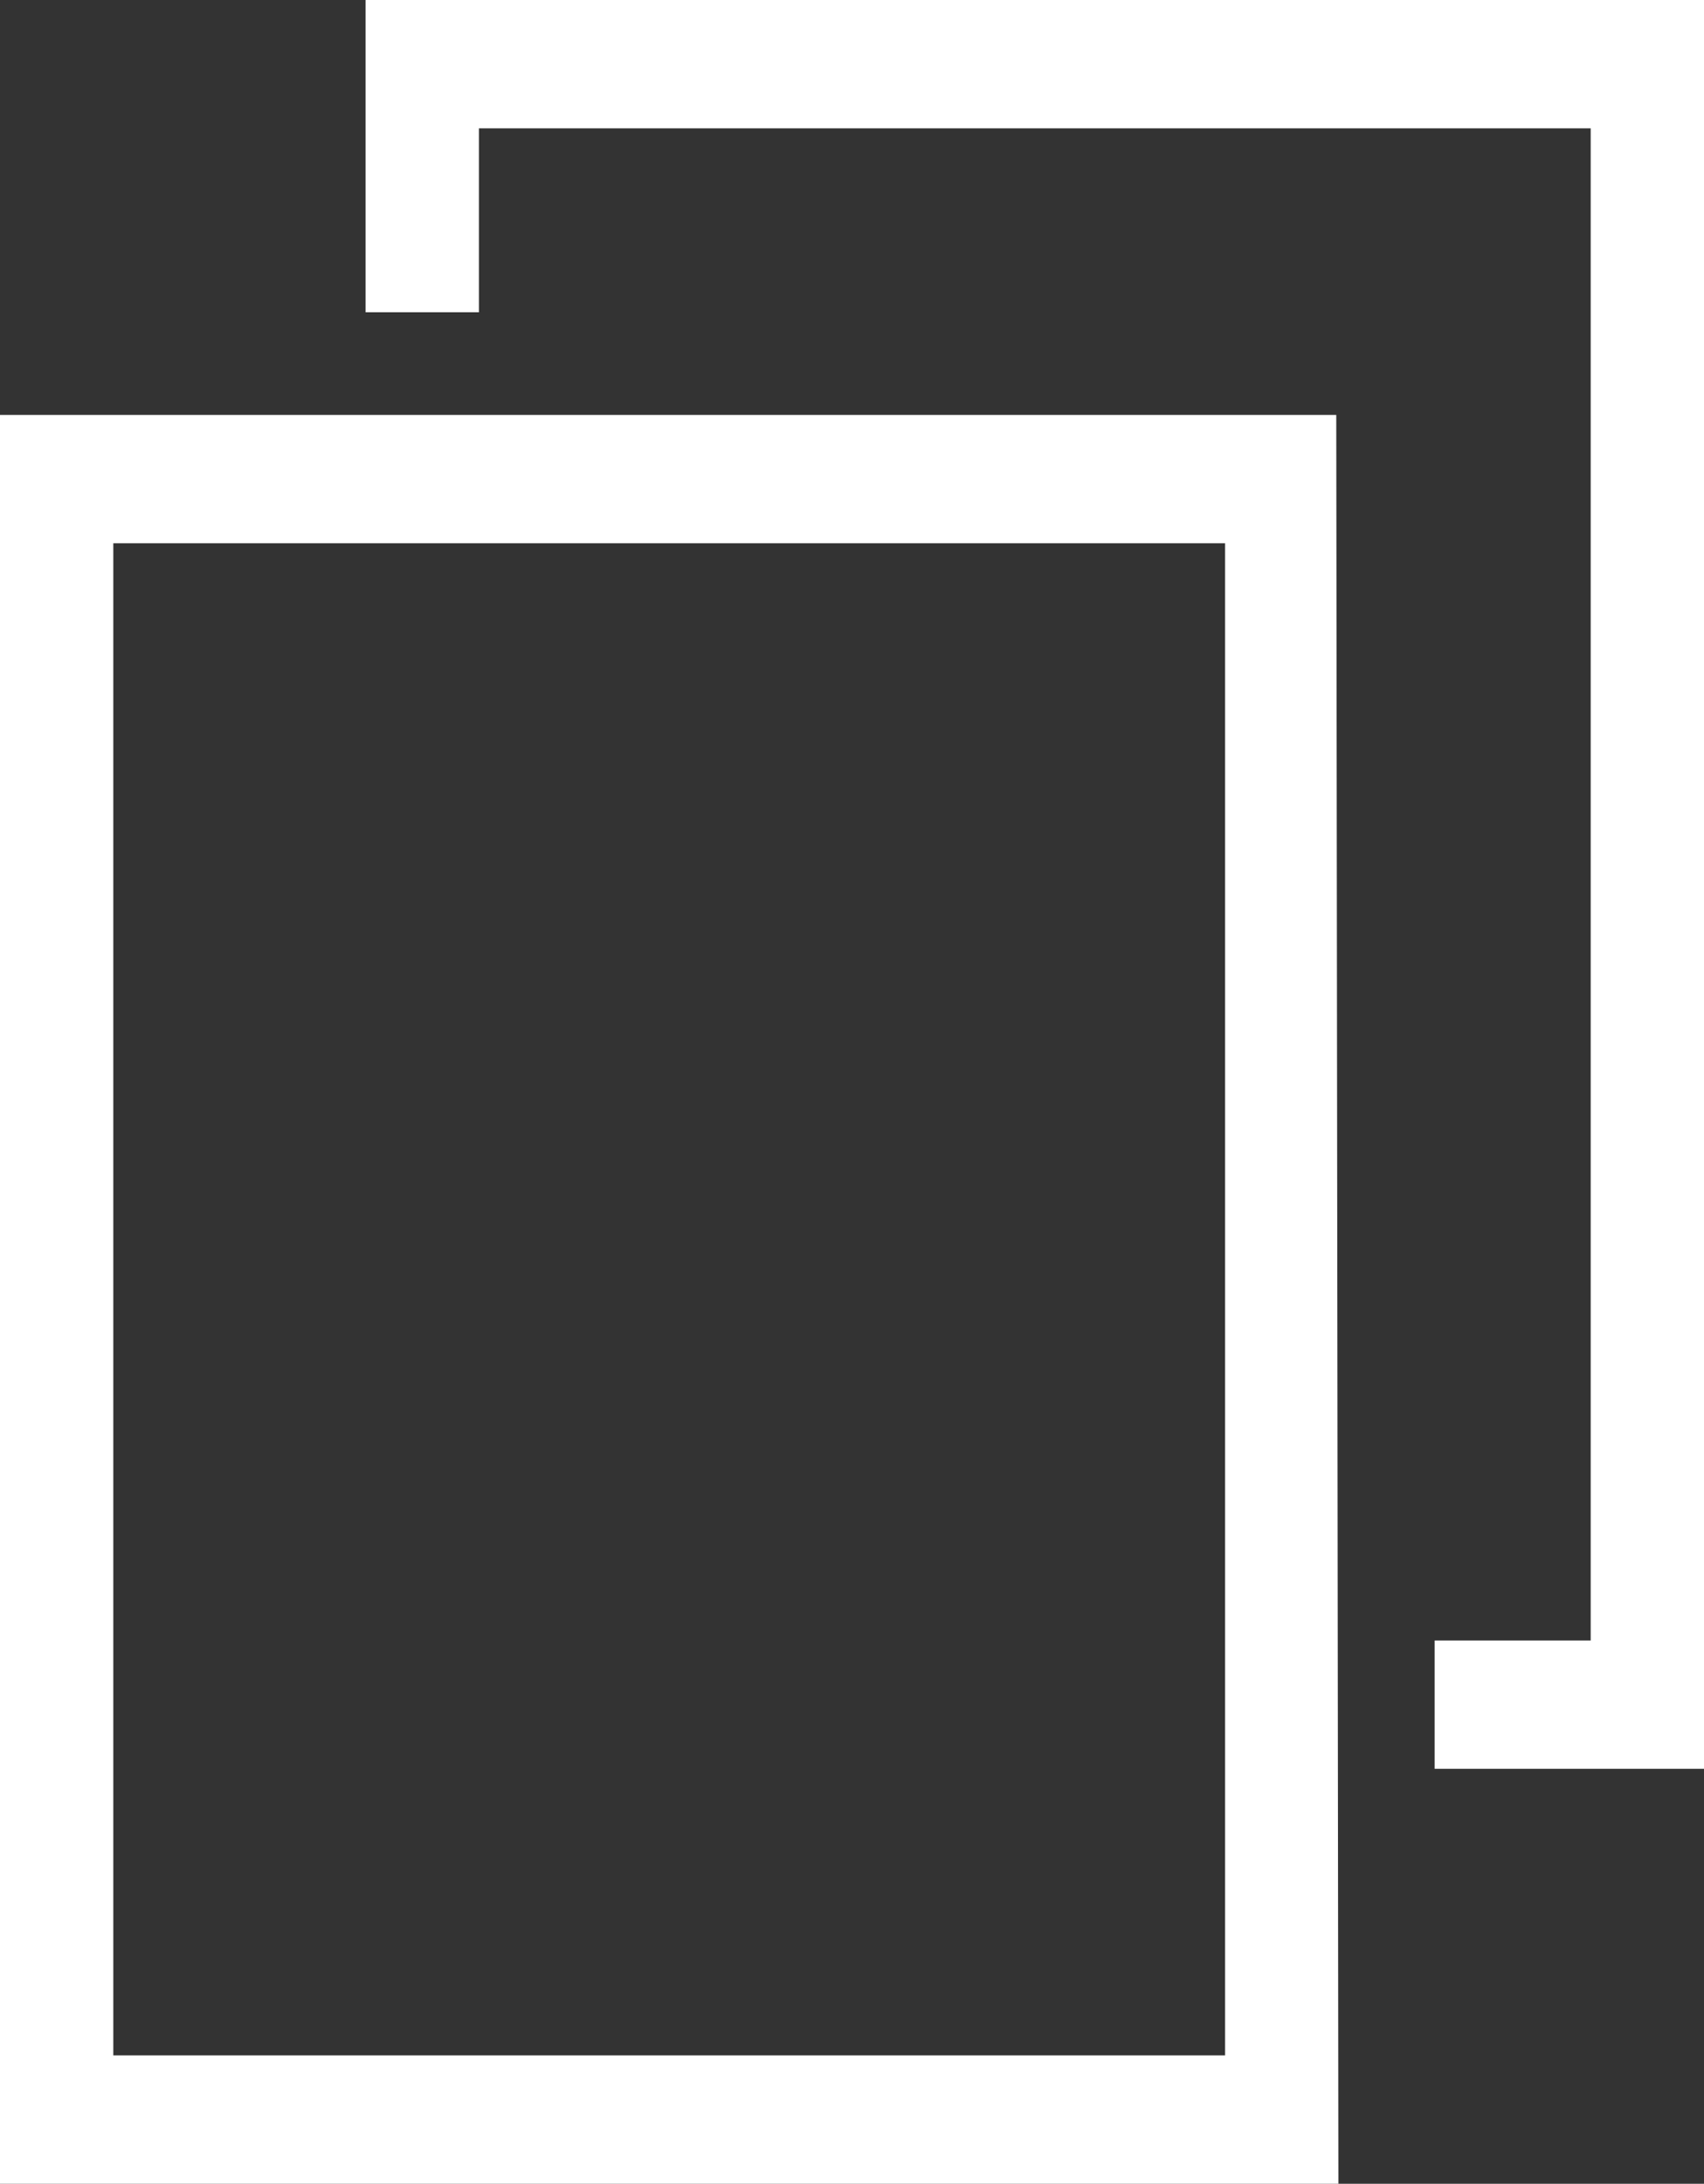 <?xml version="1.0" encoding="utf-8"?>
<!-- Generator: Adobe Illustrator 27.8.0, SVG Export Plug-In . SVG Version: 6.00 Build 0)  -->
<svg version="1.1" id="Layer_1" xmlns="http://www.w3.org/2000/svg" xmlns:xlink="http://www.w3.org/1999/xlink" x="0px" y="0px"
	 viewBox="0 0 79.7 102.1" style="enable-background:new 0 0 79.7 102.1;" xml:space="preserve">
<rect x="0" y="0" width="79.7" height="102.1" fill="#333333" stroke="none"/>
<style type="text/css">
	.st0{fill:#FFFFFF;}
</style>
<path class="st0" d="M62.6,102.1H0V19.4h62.5L62.6,102.1z M5.3,96.1h52V25.4h-52L5.3,96.1z"/>
<polygon class="st0" points="79.7,0 17.1,0 17.1,14.6 22.4,14.6 22.4,6 74.4,6 74.4,76.7 67.1,76.7 67.1,82.7 79.7,82.7 "/>
</svg>
